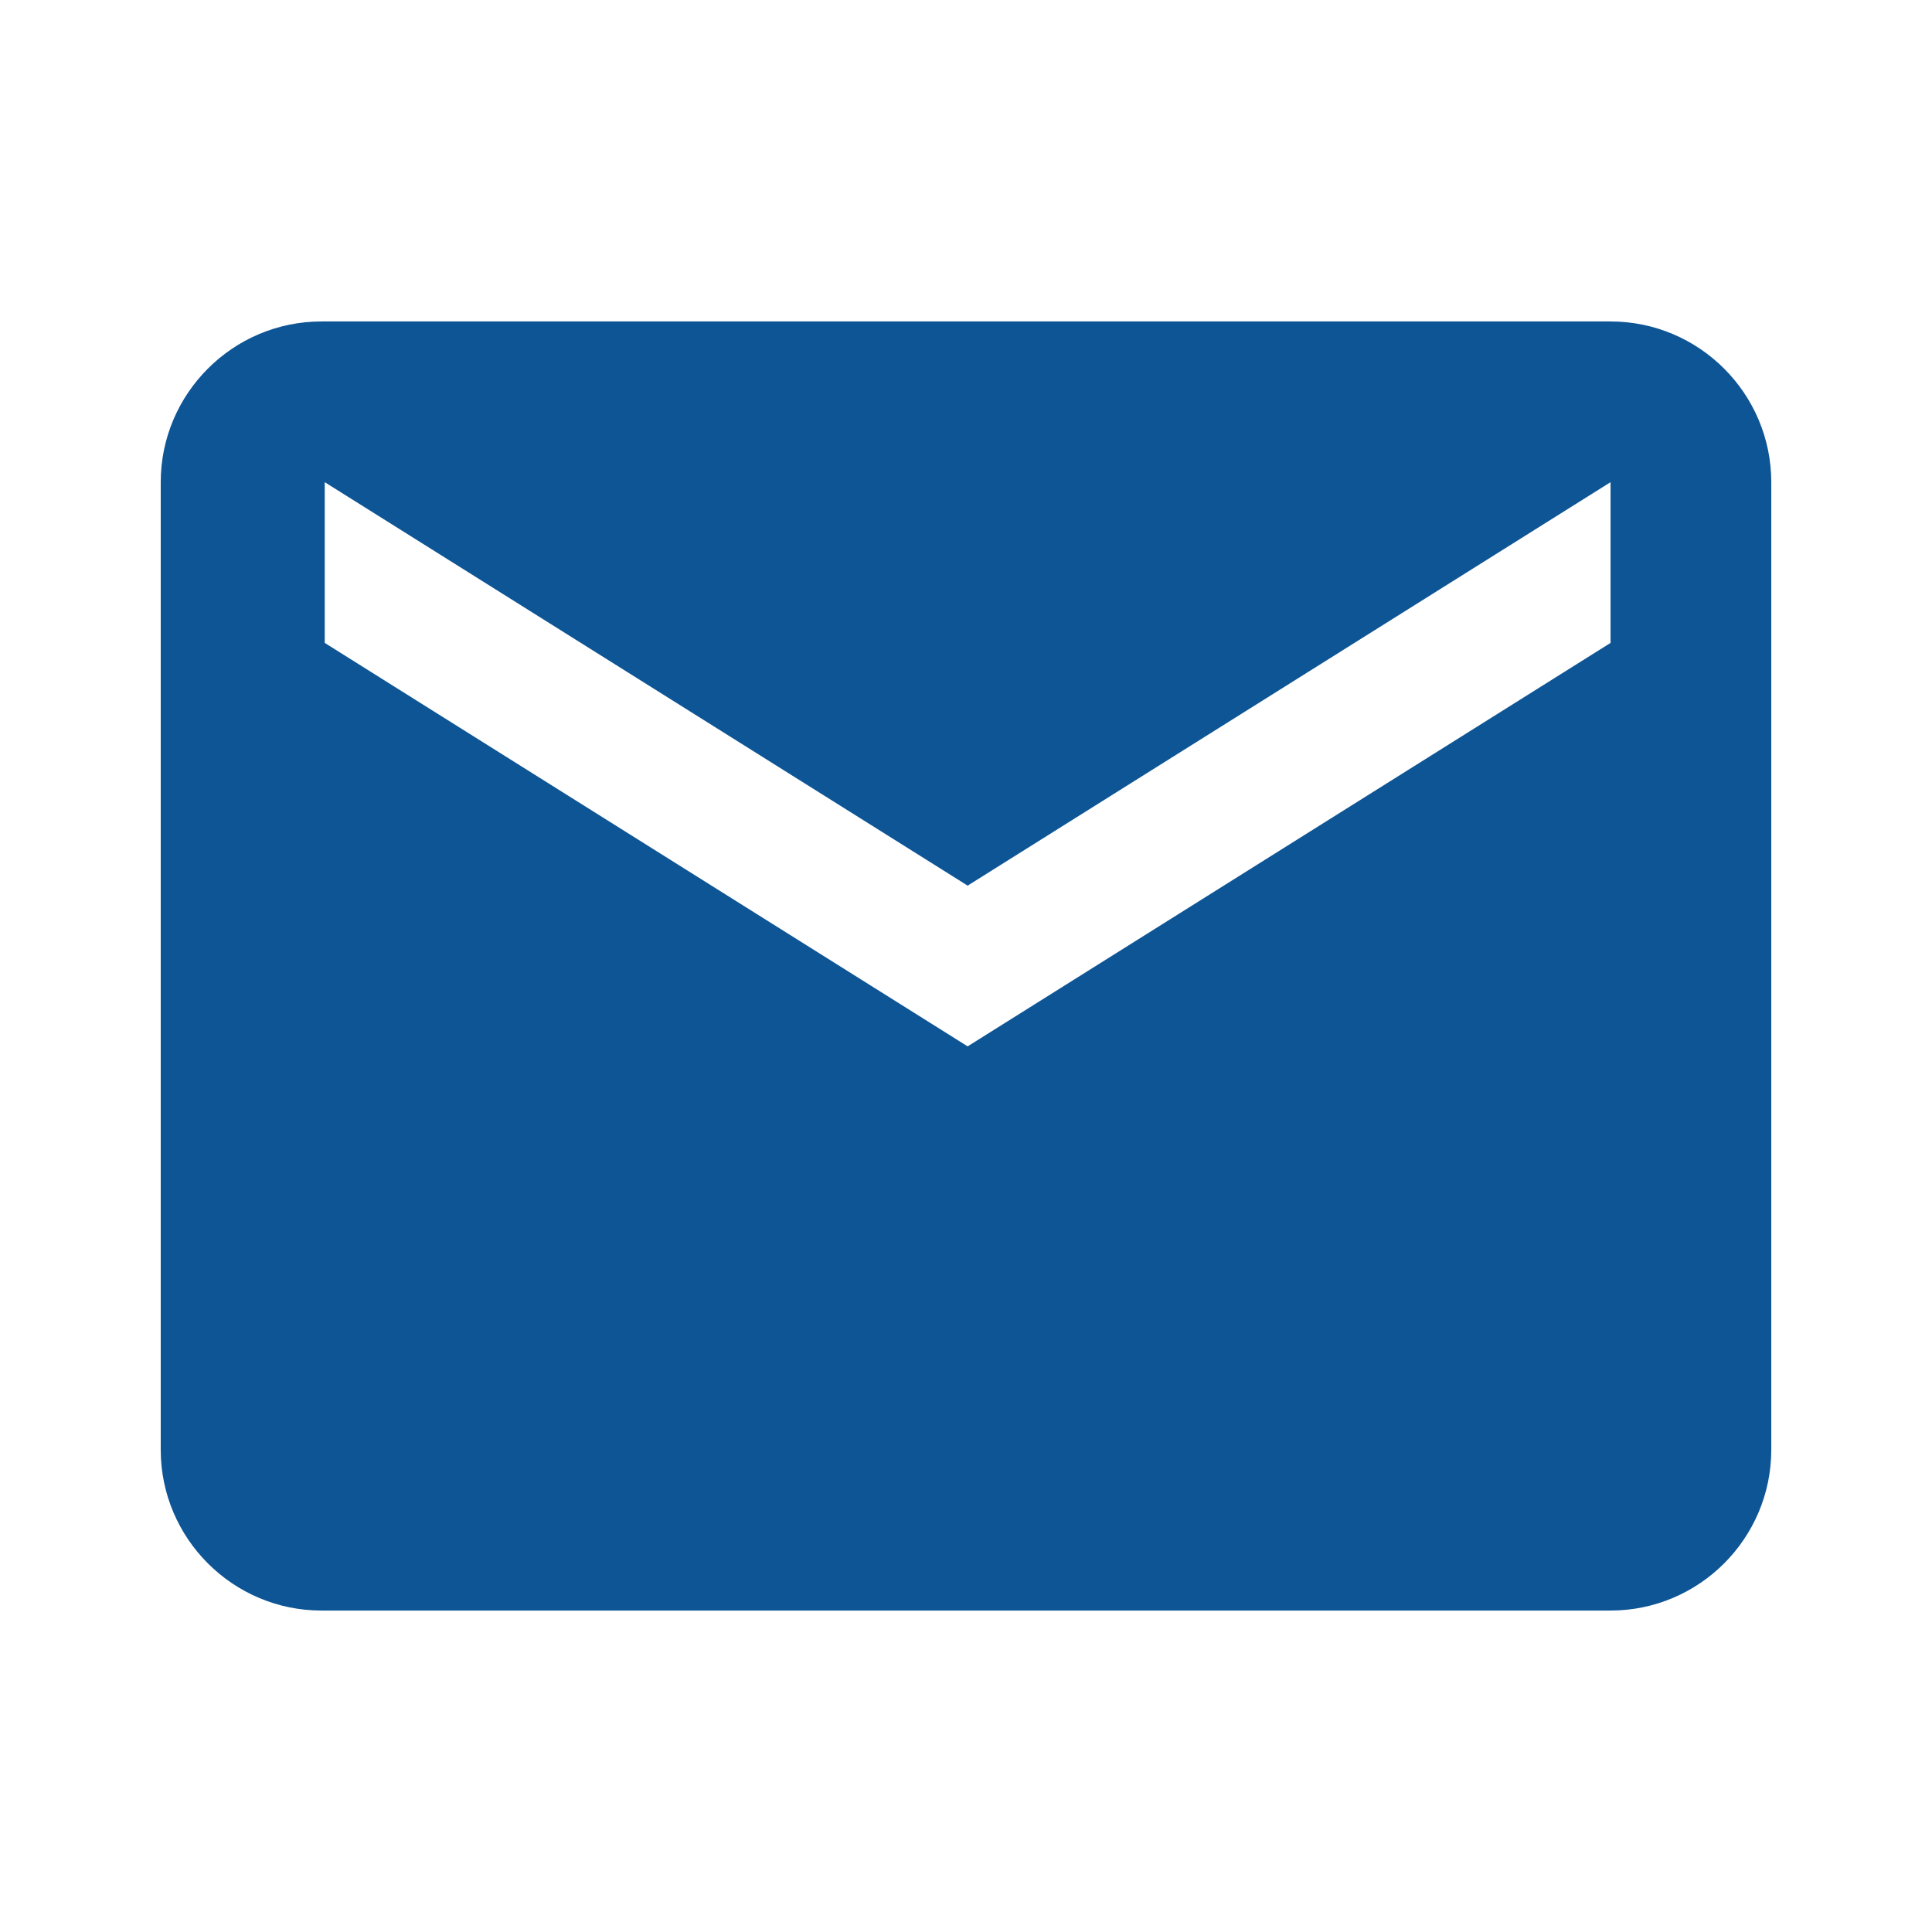 <?xml version="1.0" encoding="UTF-8"?>
<svg xmlns="http://www.w3.org/2000/svg" version="1.1" viewBox="0 0 58.9 58.9">
  <defs>
    <style>
      .cls-1 {
        fill: none;
      }

      .cls-2 {
        fill: #0e5595;
      }
    </style>
  </defs>
  <!-- Generator: Adobe Illustrator 28.6.0, SVG Export Plug-In . SVG Version: 1.2.0 Build 709)  -->
  <g>
    <g id="email_black_24dp">
      <path id="Path_510" class="cls-1" d="M0,0h58.9v58.9H0V0Z"/>
      <path id="Path_511" class="cls-2" d="M49.1,9.8H9.8c-2.7,0-4.9,2.2-4.9,4.9v29.5c0,2.7,2.2,4.9,4.9,4.9h39.3c2.7,0,4.9-2.2,4.9-4.9V14.7c0-2.7-2.2-4.9-4.9-4.9ZM49.1,19.6l-19.6,12.3-19.6-12.3v-4.9l19.6,12.3,19.6-12.3v4.9Z"/>
    </g>
  </g>
</svg>